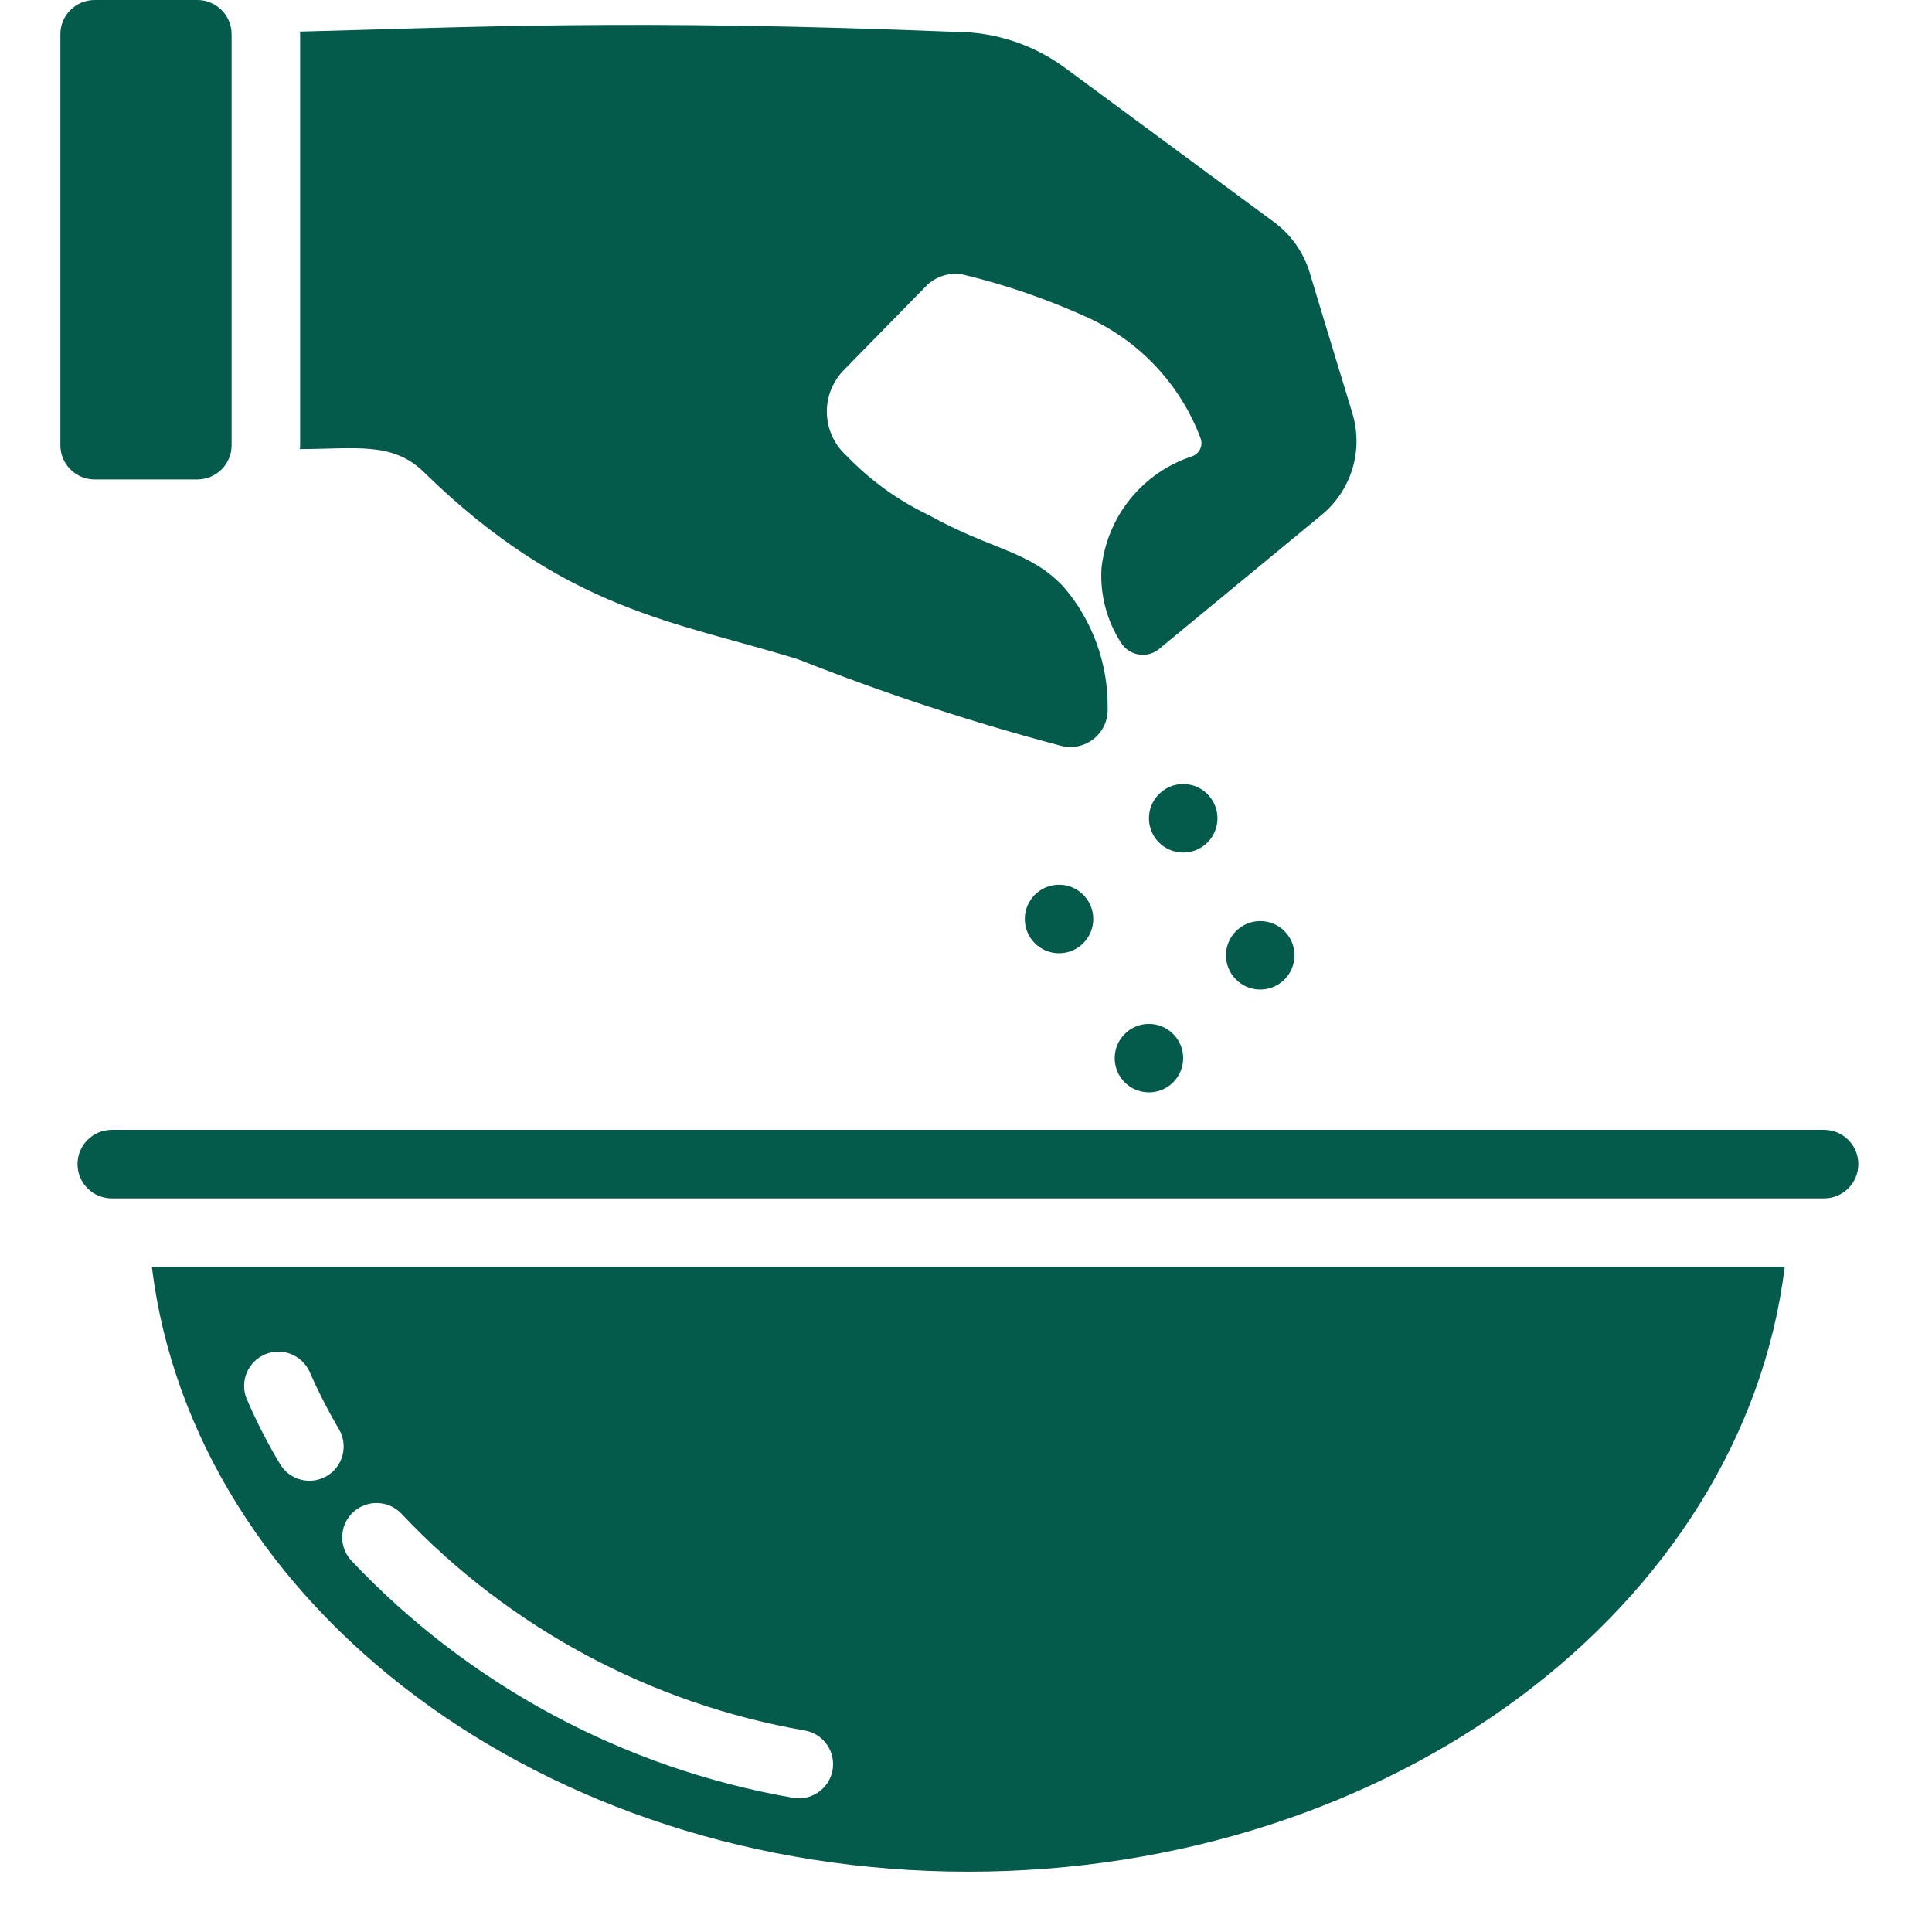 <?xml version="1.0" encoding="UTF-8"?> <svg xmlns="http://www.w3.org/2000/svg" width="32" height="32" viewBox="0 0 32 32" fill="none"><path d="M19.598 14.121C19.911 14.121 20.165 13.867 20.165 13.554C20.165 13.24 19.911 12.986 19.598 12.986C19.284 12.986 19.03 13.24 19.03 13.554C19.03 13.867 19.284 14.121 19.598 14.121Z" fill="#045B4B"></path><path d="M17.541 15.789C17.854 15.789 18.108 15.535 18.108 15.222C18.108 14.908 17.854 14.654 17.541 14.654C17.228 14.654 16.974 14.908 16.974 15.222C16.974 15.535 17.228 15.789 17.541 15.789Z" fill="#045B4B"></path><path d="M20.873 16.39C21.187 16.39 21.441 16.136 21.441 15.823C21.441 15.51 21.187 15.256 20.873 15.256C20.56 15.256 20.306 15.51 20.306 15.823C20.306 16.136 20.56 16.39 20.873 16.39Z" fill="#045B4B"></path><path d="M19.03 18.093C19.343 18.093 19.597 17.84 19.597 17.526C19.597 17.213 19.343 16.959 19.03 16.959C18.717 16.959 18.463 17.213 18.463 17.526C18.463 17.84 18.717 18.093 19.03 18.093Z" fill="#045B4B"></path><path d="M2.515 20.983C3.207 26.61 8.998 31.001 16.038 31.001C23.077 31.001 28.869 26.61 29.561 20.983H2.515ZM4.642 24.256C4.43 23.903 4.242 23.535 4.08 23.156C4.028 23.019 4.031 22.867 4.089 22.732C4.147 22.597 4.254 22.49 4.389 22.433C4.524 22.375 4.676 22.373 4.813 22.425C4.95 22.477 5.062 22.581 5.124 22.713C5.269 23.044 5.434 23.366 5.617 23.678C5.691 23.807 5.711 23.96 5.673 24.104C5.635 24.248 5.542 24.371 5.414 24.447C5.286 24.522 5.133 24.545 4.989 24.509C4.845 24.474 4.72 24.383 4.642 24.256ZM13.128 29.776C10.327 29.289 7.76 27.908 5.81 25.839C5.711 25.727 5.66 25.58 5.669 25.43C5.677 25.28 5.745 25.14 5.856 25.04C5.968 24.94 6.114 24.888 6.264 24.895C6.414 24.902 6.554 24.968 6.656 25.079C8.437 26.964 10.781 28.222 13.338 28.664C13.485 28.692 13.615 28.777 13.7 28.901C13.785 29.025 13.816 29.177 13.789 29.325C13.761 29.472 13.675 29.602 13.552 29.687C13.428 29.772 13.275 29.803 13.128 29.776ZM30.213 19.849H1.851C1.7 19.849 1.556 19.789 1.45 19.683C1.343 19.576 1.284 19.432 1.284 19.282C1.284 19.131 1.343 18.987 1.45 18.881C1.556 18.774 1.7 18.714 1.851 18.714H30.213C30.364 18.714 30.508 18.774 30.614 18.881C30.721 18.987 30.78 19.131 30.78 19.282C30.78 19.432 30.721 19.576 30.614 19.683C30.508 19.789 30.364 19.849 30.213 19.849ZM21.886 8.532C21.069 9.207 20.298 9.843 19.197 10.75C19.151 10.788 19.098 10.816 19.04 10.831C18.983 10.847 18.923 10.85 18.864 10.841C18.805 10.832 18.749 10.811 18.699 10.778C18.649 10.746 18.606 10.704 18.573 10.654C18.333 10.286 18.218 9.85 18.244 9.412C18.289 8.99 18.455 8.591 18.722 8.262C18.989 7.933 19.345 7.688 19.748 7.557C19.776 7.546 19.803 7.53 19.826 7.509C19.848 7.488 19.867 7.463 19.879 7.435C19.892 7.407 19.899 7.377 19.9 7.346C19.9 7.315 19.895 7.285 19.884 7.256C19.555 6.382 18.897 5.672 18.052 5.276C17.374 4.964 16.667 4.719 15.941 4.545C15.83 4.526 15.716 4.535 15.61 4.57C15.503 4.606 15.406 4.667 15.329 4.749L13.979 6.127C13.885 6.222 13.812 6.335 13.763 6.459C13.714 6.583 13.691 6.716 13.696 6.849C13.7 6.982 13.731 7.113 13.788 7.234C13.844 7.354 13.925 7.462 14.024 7.551C14.415 7.958 14.876 8.29 15.385 8.532C16.435 9.117 17.053 9.117 17.62 9.724C18.098 10.283 18.356 10.996 18.346 11.732C18.35 11.827 18.332 11.922 18.293 12.009C18.254 12.096 18.195 12.172 18.122 12.233C18.048 12.293 17.961 12.336 17.869 12.357C17.776 12.379 17.679 12.378 17.586 12.356C16.103 11.964 14.645 11.485 13.219 10.92C11.201 10.294 9.385 10.126 7.03 7.829C6.509 7.307 5.889 7.438 4.965 7.438C4.97 7.417 4.972 7.396 4.971 7.375V0.568C4.972 0.553 4.97 0.537 4.965 0.523C7.682 0.454 10.437 0.31 15.828 0.528C16.484 0.528 17.122 0.739 17.649 1.13L21.115 3.688C21.386 3.892 21.586 4.176 21.688 4.499C21.858 5.072 22.119 5.917 22.397 6.836C22.49 7.138 22.491 7.46 22.401 7.762C22.309 8.064 22.13 8.333 21.886 8.532Z" fill="#045B4B"></path><path d="M3.269 0H1.567C1.254 0 1 0.254 1 0.567V7.374C1 7.687 1.254 7.941 1.567 7.941H3.269C3.582 7.941 3.836 7.687 3.836 7.374V0.567C3.836 0.254 3.582 0 3.269 0Z" fill="#045B4B"></path></svg> 